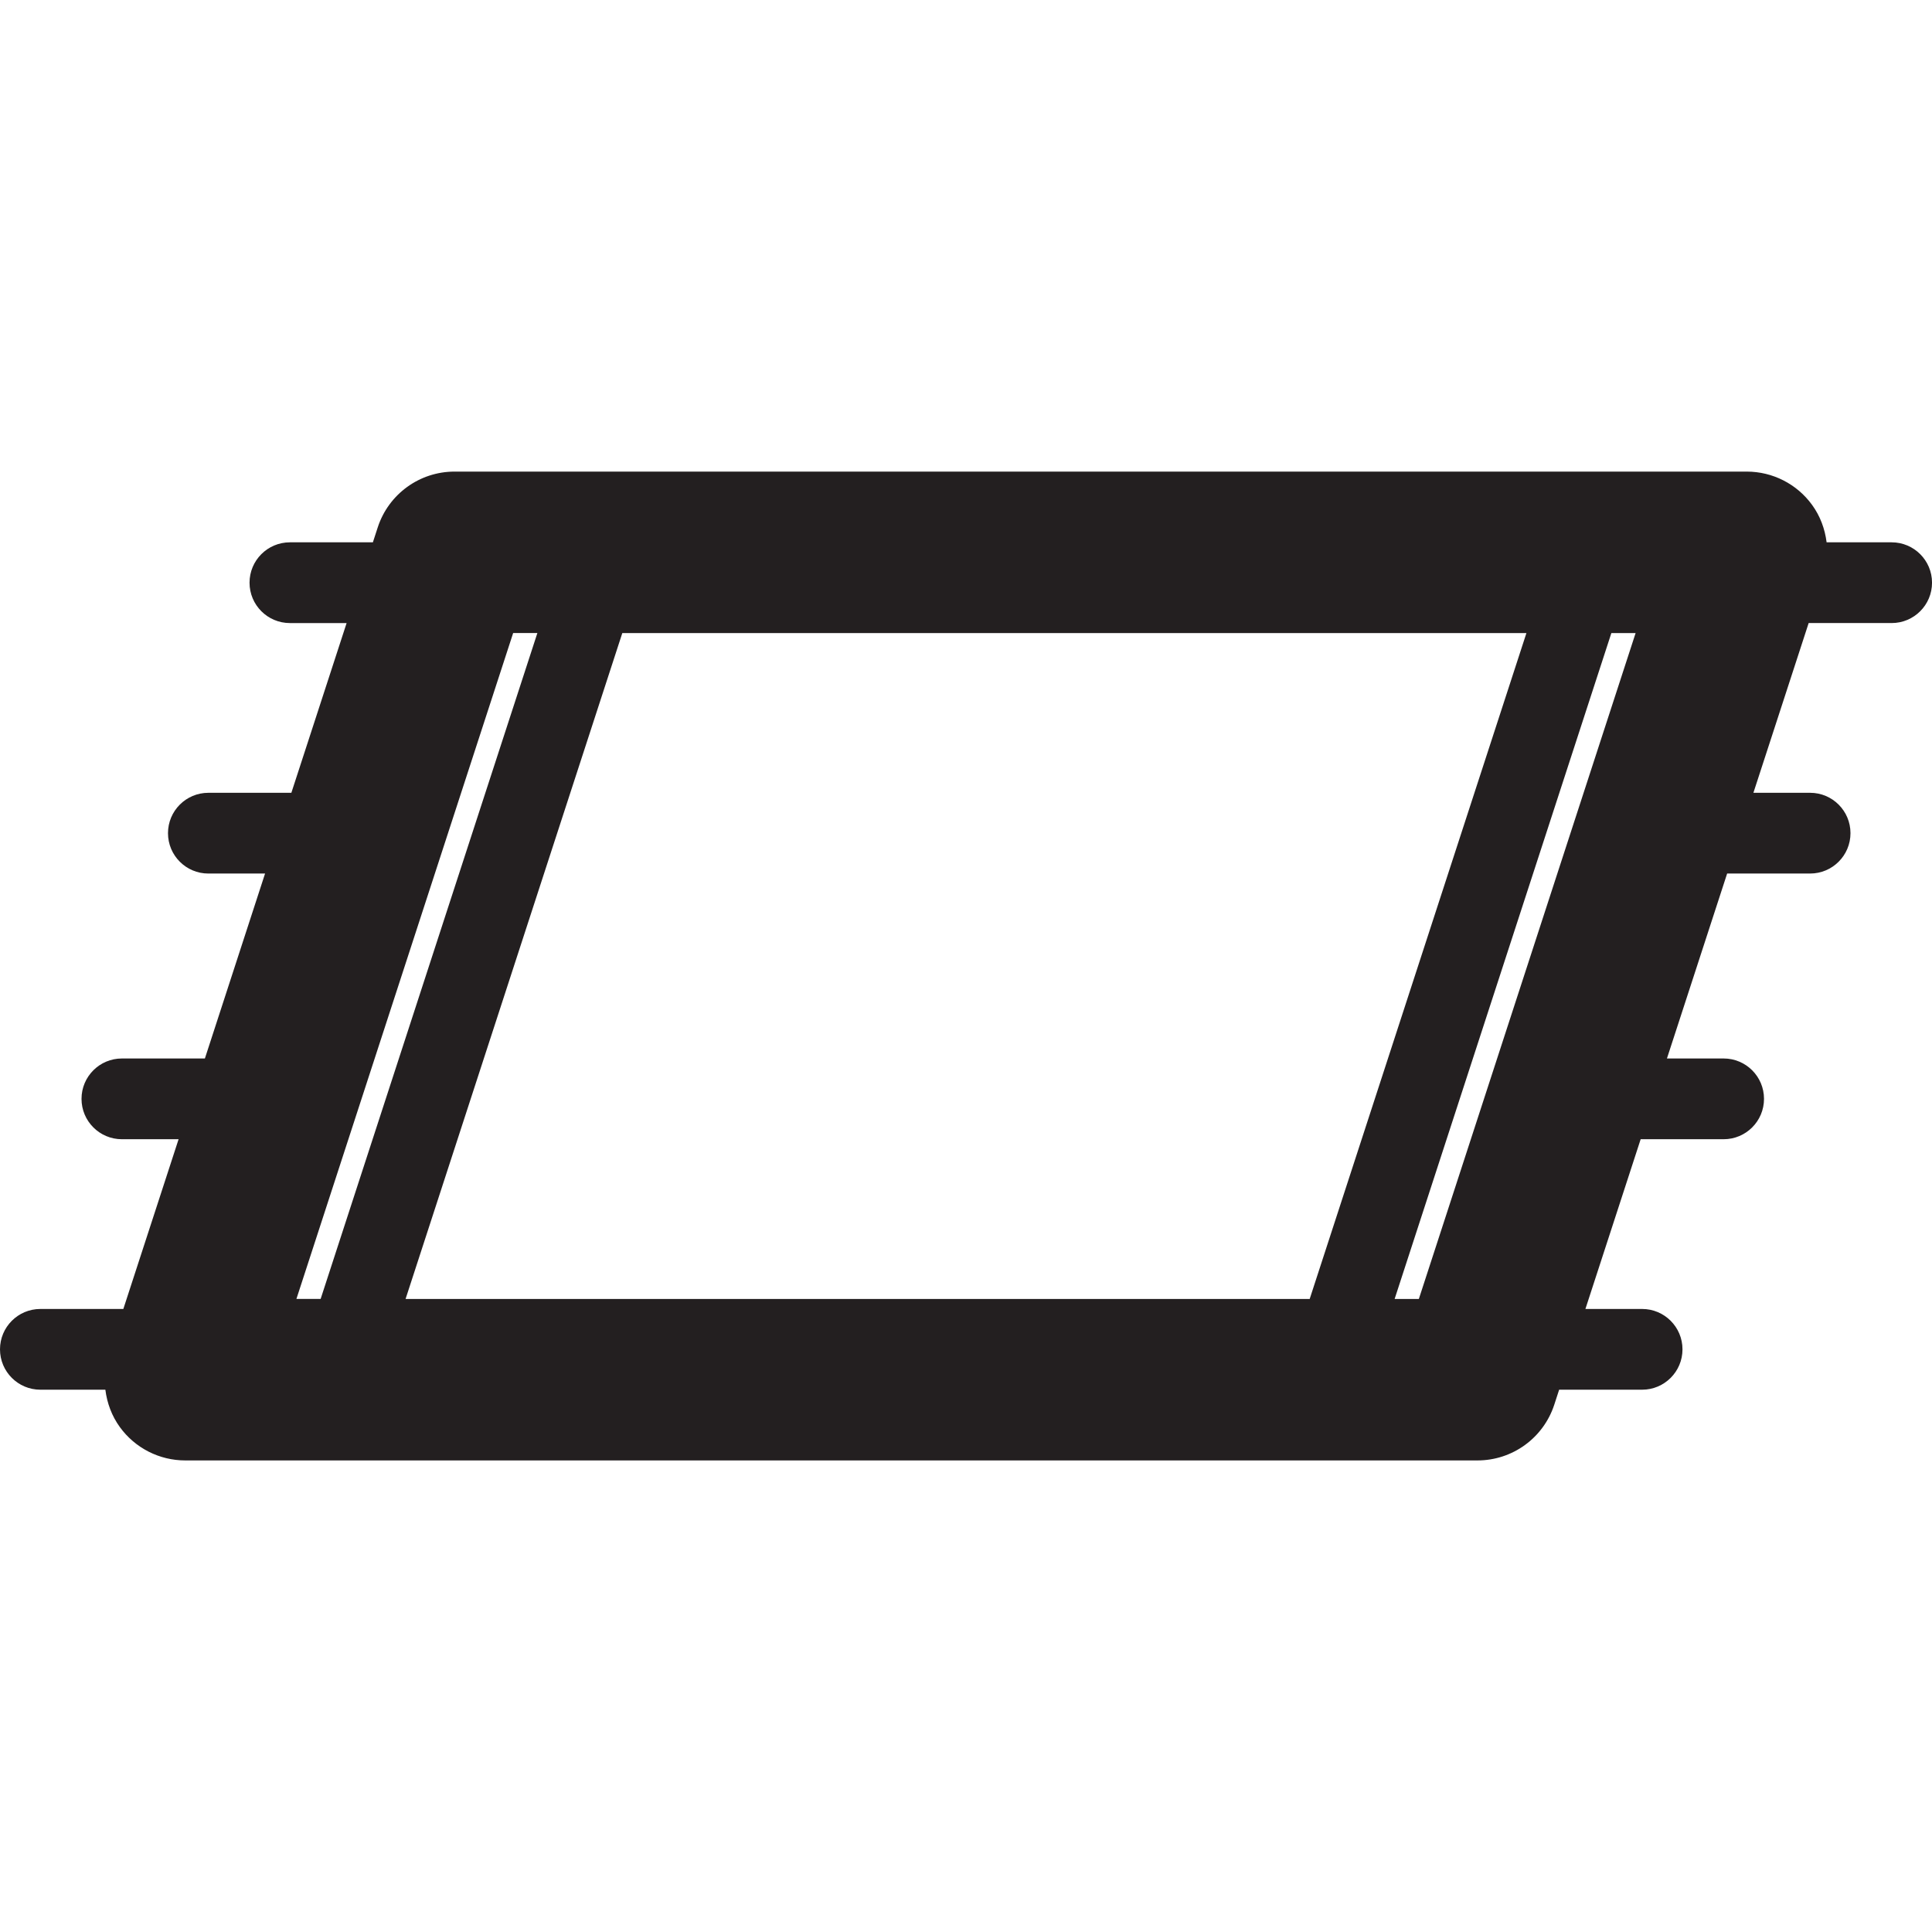 <?xml version="1.0" encoding="iso-8859-1"?>
<!-- Uploaded to: SVG Repo, www.svgrepo.com, Generator: SVG Repo Mixer Tools -->
<!DOCTYPE svg PUBLIC "-//W3C//DTD SVG 1.1//EN" "http://www.w3.org/Graphics/SVG/1.1/DTD/svg11.dtd">
<svg height="800px" width="800px" version="1.1" id="Capa_1" xmlns="http://www.w3.org/2000/svg" xmlns:xlink="http://www.w3.org/1999/xlink" 
	 viewBox="0 0 71.787 71.787" xml:space="preserve">
<path style="fill:#231F20;" d="M70.287,20.151h-2.416c-0.062-0.496-0.238-0.976-0.54-1.391c-0.564-0.777-1.467-1.237-2.428-1.237
	H16.889c-1.299,0-2.45,0.836-2.853,2.071l-0.181,0.557h-3.083c-0.828,0-1.5,0.671-1.5,1.5s0.672,1.5,1.5,1.5h2.107l-2.053,6.307
	H7.742c-0.828,0-1.5,0.671-1.5,1.5c0,0.829,0.672,1.5,1.5,1.5h2.107L7.613,39.33H4.529c-0.828,0-1.5,0.671-1.5,1.5
	c0,0.829,0.672,1.5,1.5,1.5h2.107l-2.053,6.307H1.5c-0.828,0-1.5,0.671-1.5,1.5c0,0.829,0.672,1.5,1.5,1.5h2.415
	c0.062,0.496,0.238,0.976,0.54,1.391c0.564,0.777,1.467,1.237,2.428,1.237h48.016c1.299,0,2.45-0.836,2.853-2.071l0.181-0.557h3.083
	c0.828,0,1.5-0.671,1.5-1.5c0-0.829-0.672-1.5-1.5-1.5h-2.107l2.053-6.307h3.083c0.828,0,1.5-0.671,1.5-1.5
	c0-0.829-0.672-1.5-1.5-1.5h-2.107l2.237-6.872h3.083c0.828,0,1.5-0.671,1.5-1.5c0-0.829-0.672-1.5-1.5-1.5h-2.107l2.053-6.307
	h3.084c0.828,0,1.5-0.671,1.5-1.5S71.115,20.151,70.287,20.151z M15.07,48.265l8.053-24.742h33.594l-8.053,24.742H15.07z
	 M19.067,23.522h0.9l-8.053,24.742h-0.9L19.067,23.522z M51.82,48.265l8.053-24.742h0.901L52.72,48.265H51.82z"/>
</svg>